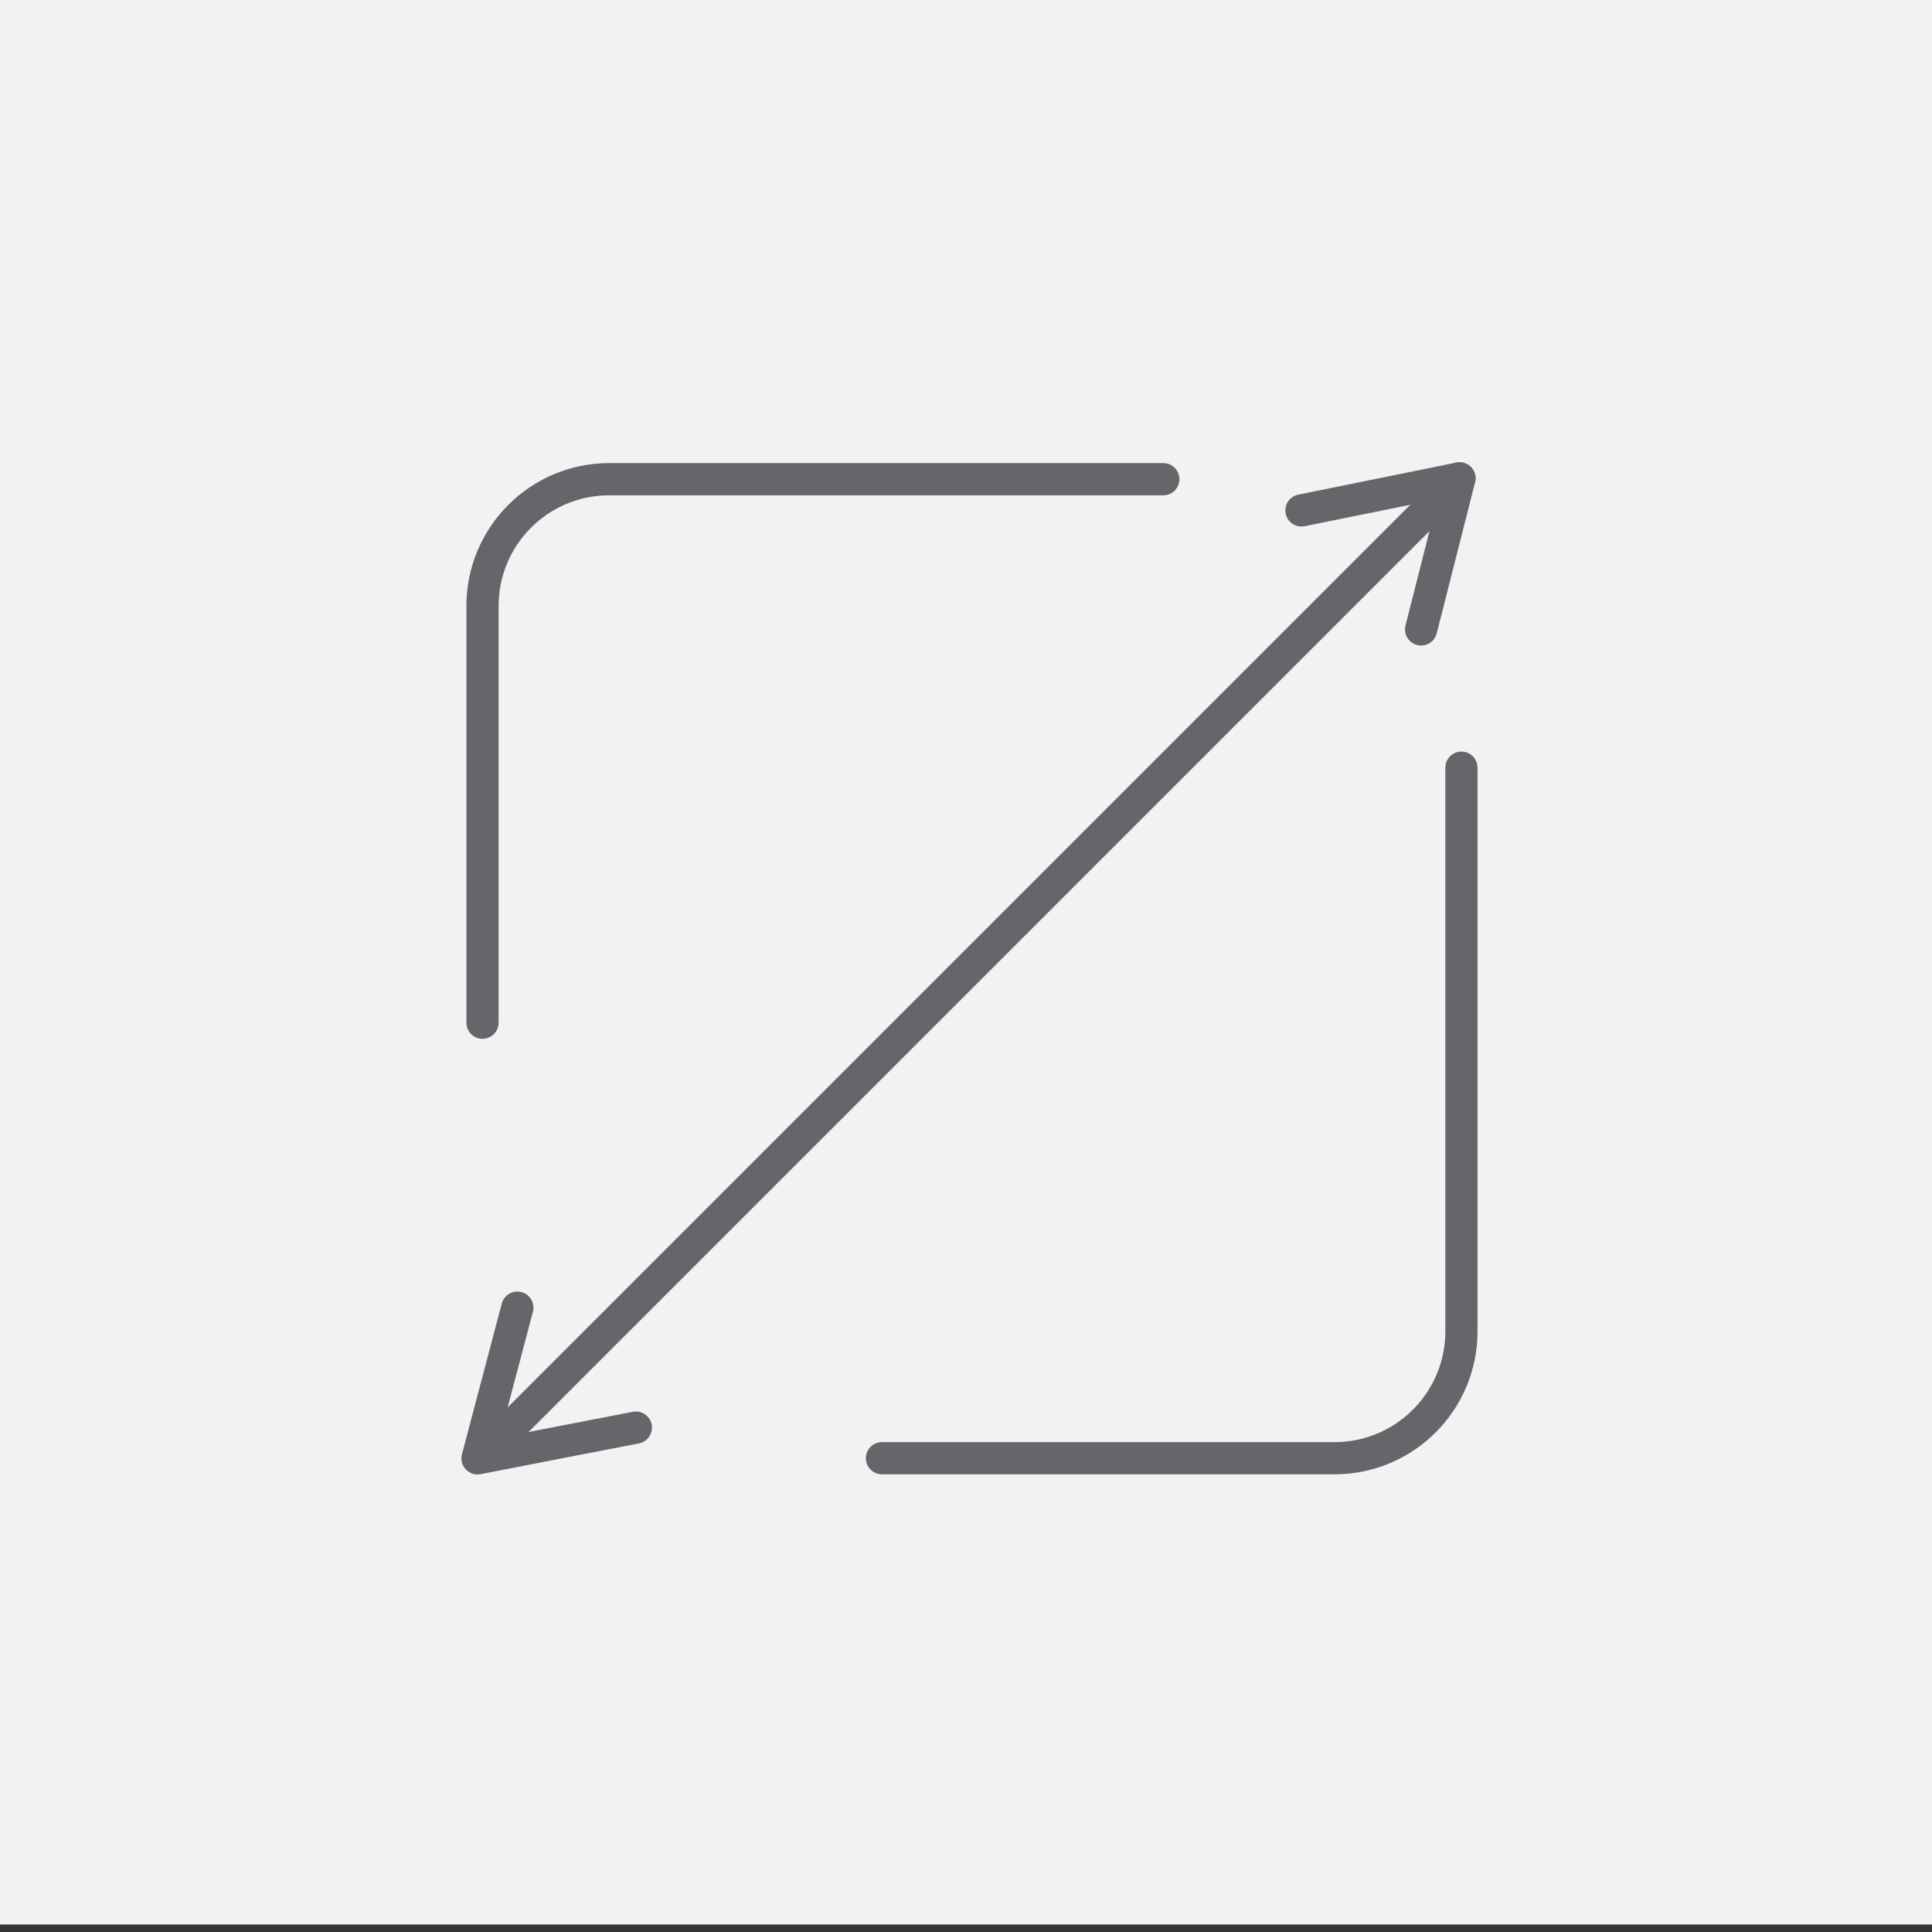 <svg xmlns="http://www.w3.org/2000/svg" width="216" height="216" viewBox="0 0 216 216" fill="none"><rect x="0" y="0" width="216" height="216" fill="#333333" stroke="none"/><rect width="216" height="215.162" fill="#F2F2F2"></rect><path d="M163.389 85.828V148.856C163.389 156.676 157.036 163.029 149.216 163.029H98.606" stroke="#64666A" stroke-width="3.6" stroke-linecap="round" stroke-linejoin="round"></path><path d="M53.945 114.339V67.747C53.945 59.928 60.281 53.574 68.118 53.574H130.06" stroke="#64666A" stroke-width="3.6" stroke-linecap="round" stroke-linejoin="round"></path><path d="M56.625 160.025L163.168 53.482" stroke="#64666A" stroke-width="3.6" stroke-linecap="round" stroke-linejoin="round"></path><path d="M71.09 159.61C65.189 160.75 59.288 161.891 53.387 163.049C54.871 157.438 56.355 151.809 57.84 146.197" stroke="#64666A" stroke-width="3.6" stroke-linecap="round" stroke-linejoin="round"></path><path d="M145.504 57.066C151.387 55.872 157.288 54.677 163.171 53.482C161.741 59.112 160.311 64.741 158.881 70.371" stroke="#64666A" stroke-width="3.6" stroke-linecap="round" stroke-linejoin="round"></path></svg>